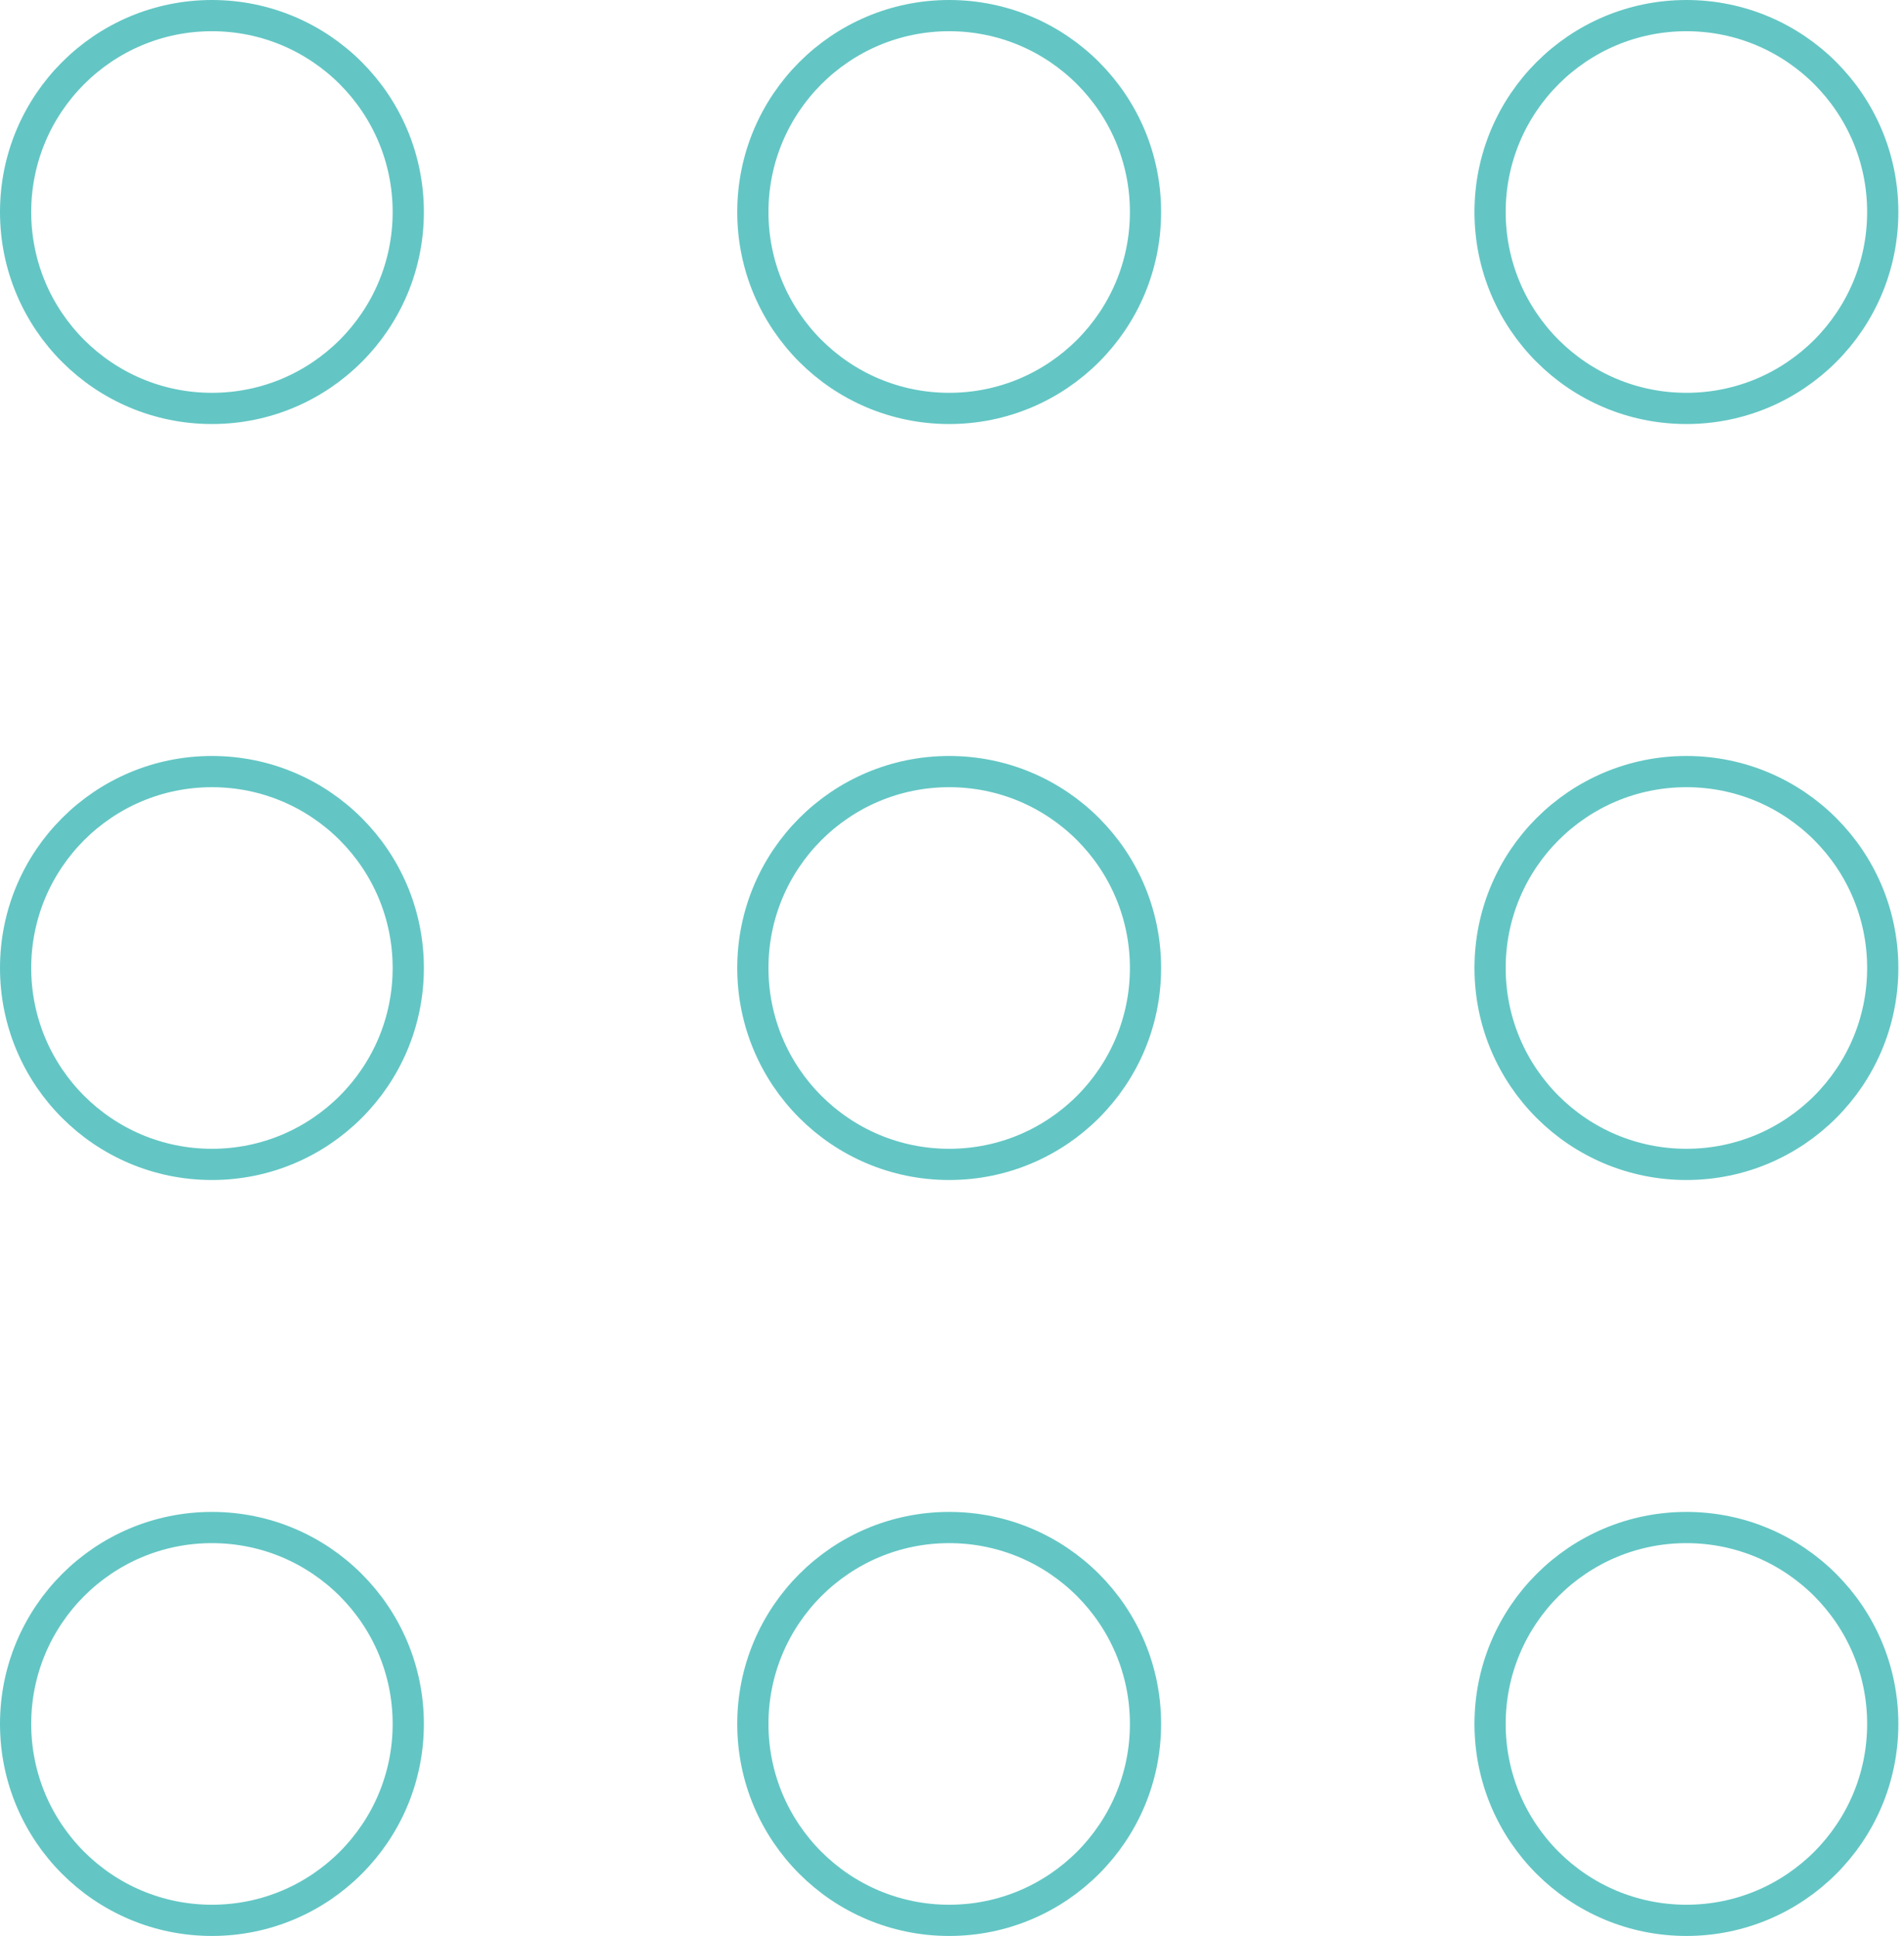<?xml version="1.0" encoding="UTF-8"?> <svg xmlns="http://www.w3.org/2000/svg" width="61" height="62" viewBox="0 0 61 62" fill="none"> <circle cx="6.79" cy="6.79" r="6.29" stroke="#63C6C4"></circle> <circle cx="30.41" cy="6.79" r="6.29" stroke="#63C6C4"></circle> <circle cx="54.029" cy="6.79" r="6.29" stroke="#63C6C4"></circle> <circle cx="6.79" cy="31" r="6.29" stroke="#63C6C4"></circle> <circle cx="30.41" cy="31" r="6.29" stroke="#63C6C4"></circle> <circle cx="54.029" cy="31" r="6.29" stroke="#63C6C4"></circle> <circle cx="6.79" cy="55.209" r="6.29" stroke="#63C6C4"></circle> <circle cx="30.41" cy="55.209" r="6.29" stroke="#63C6C4"></circle> <circle cx="54.029" cy="55.209" r="6.29" stroke="#63C6C4"></circle> </svg> 